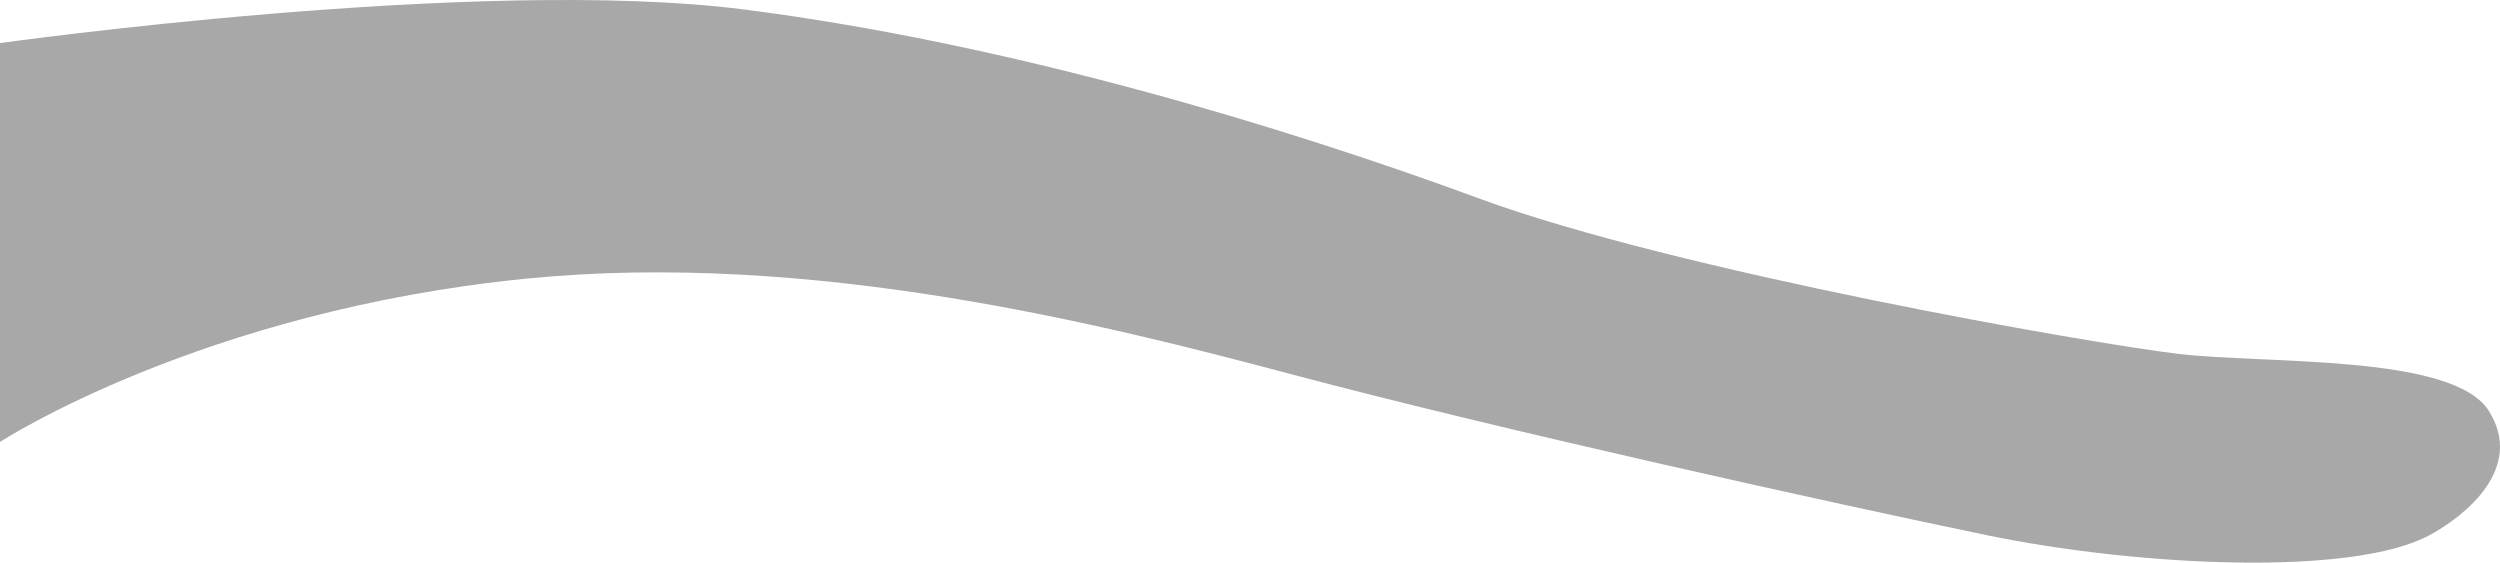<?xml version="1.0" encoding="utf-8"?>
<!-- Generator: Adobe Illustrator 16.0.4, SVG Export Plug-In . SVG Version: 6.00 Build 0)  -->
<!DOCTYPE svg PUBLIC "-//W3C//DTD SVG 1.1//EN" "http://www.w3.org/Graphics/SVG/1.1/DTD/svg11.dtd">
<svg version="1.1" id="Layer_1" xmlns="http://www.w3.org/2000/svg" xmlns:xlink="http://www.w3.org/1999/xlink" x="0px" y="0px"
	 width="965.317px" height="217.25px" viewBox="0 0 965.317 217.25" enable-background="new 0 0 965.317 217.25"
	 xml:space="preserve">
<path fill="#A8A8A8" d="M0,16.64v154c0,0,77.601-50.541,203.122-63.043c110-10.957,222.787,17.564,296,37.043
	c80.715,21.476,210,50,268,62s141.076,16.142,171,0c13.94-7.52,36.756-26,22.878-48s-85.878-18-119.878-22s-194-32-270-60
	s-182-60-284-73S0,16.64,0,16.64z"/>
</svg>
